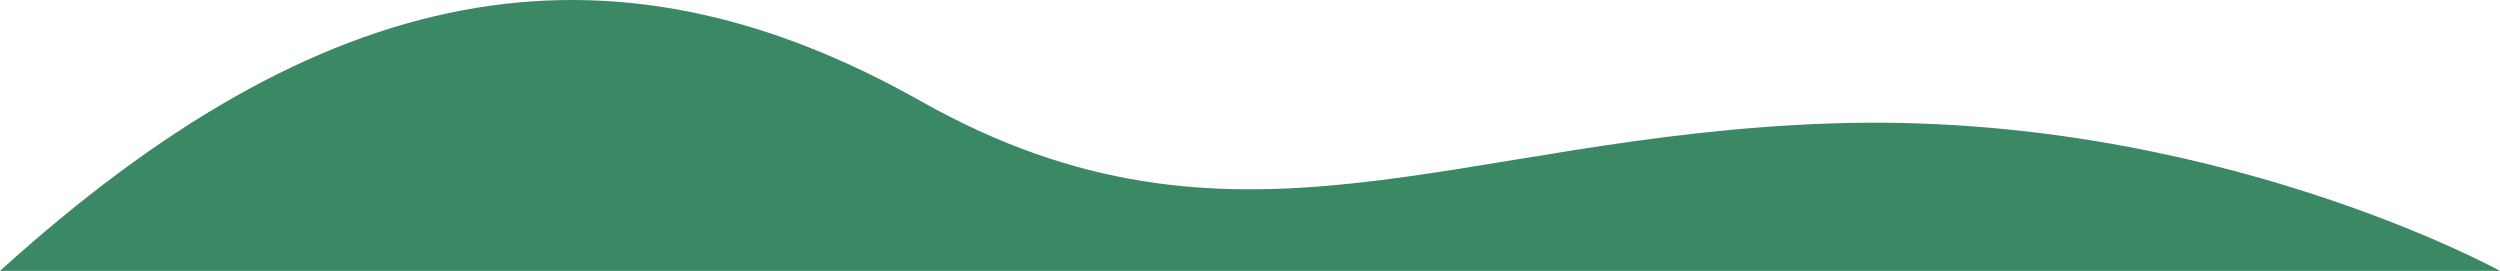 <svg width="100%" height="100%" xmlns="http://www.w3.org/2000/svg" viewBox="0 0 1296.411 140.477" style="vertical-align: middle; max-width: 100%; width: 100%;"><g><g><path d="M0,140.477C166.485-10.338,314.115-39.718,477.3,52.338S754.4,70.4,950.261,63.974s346.15,76.5,346.15,76.5Z" fill="rgba(10,107,63,0.8)"></path></g></g></svg>